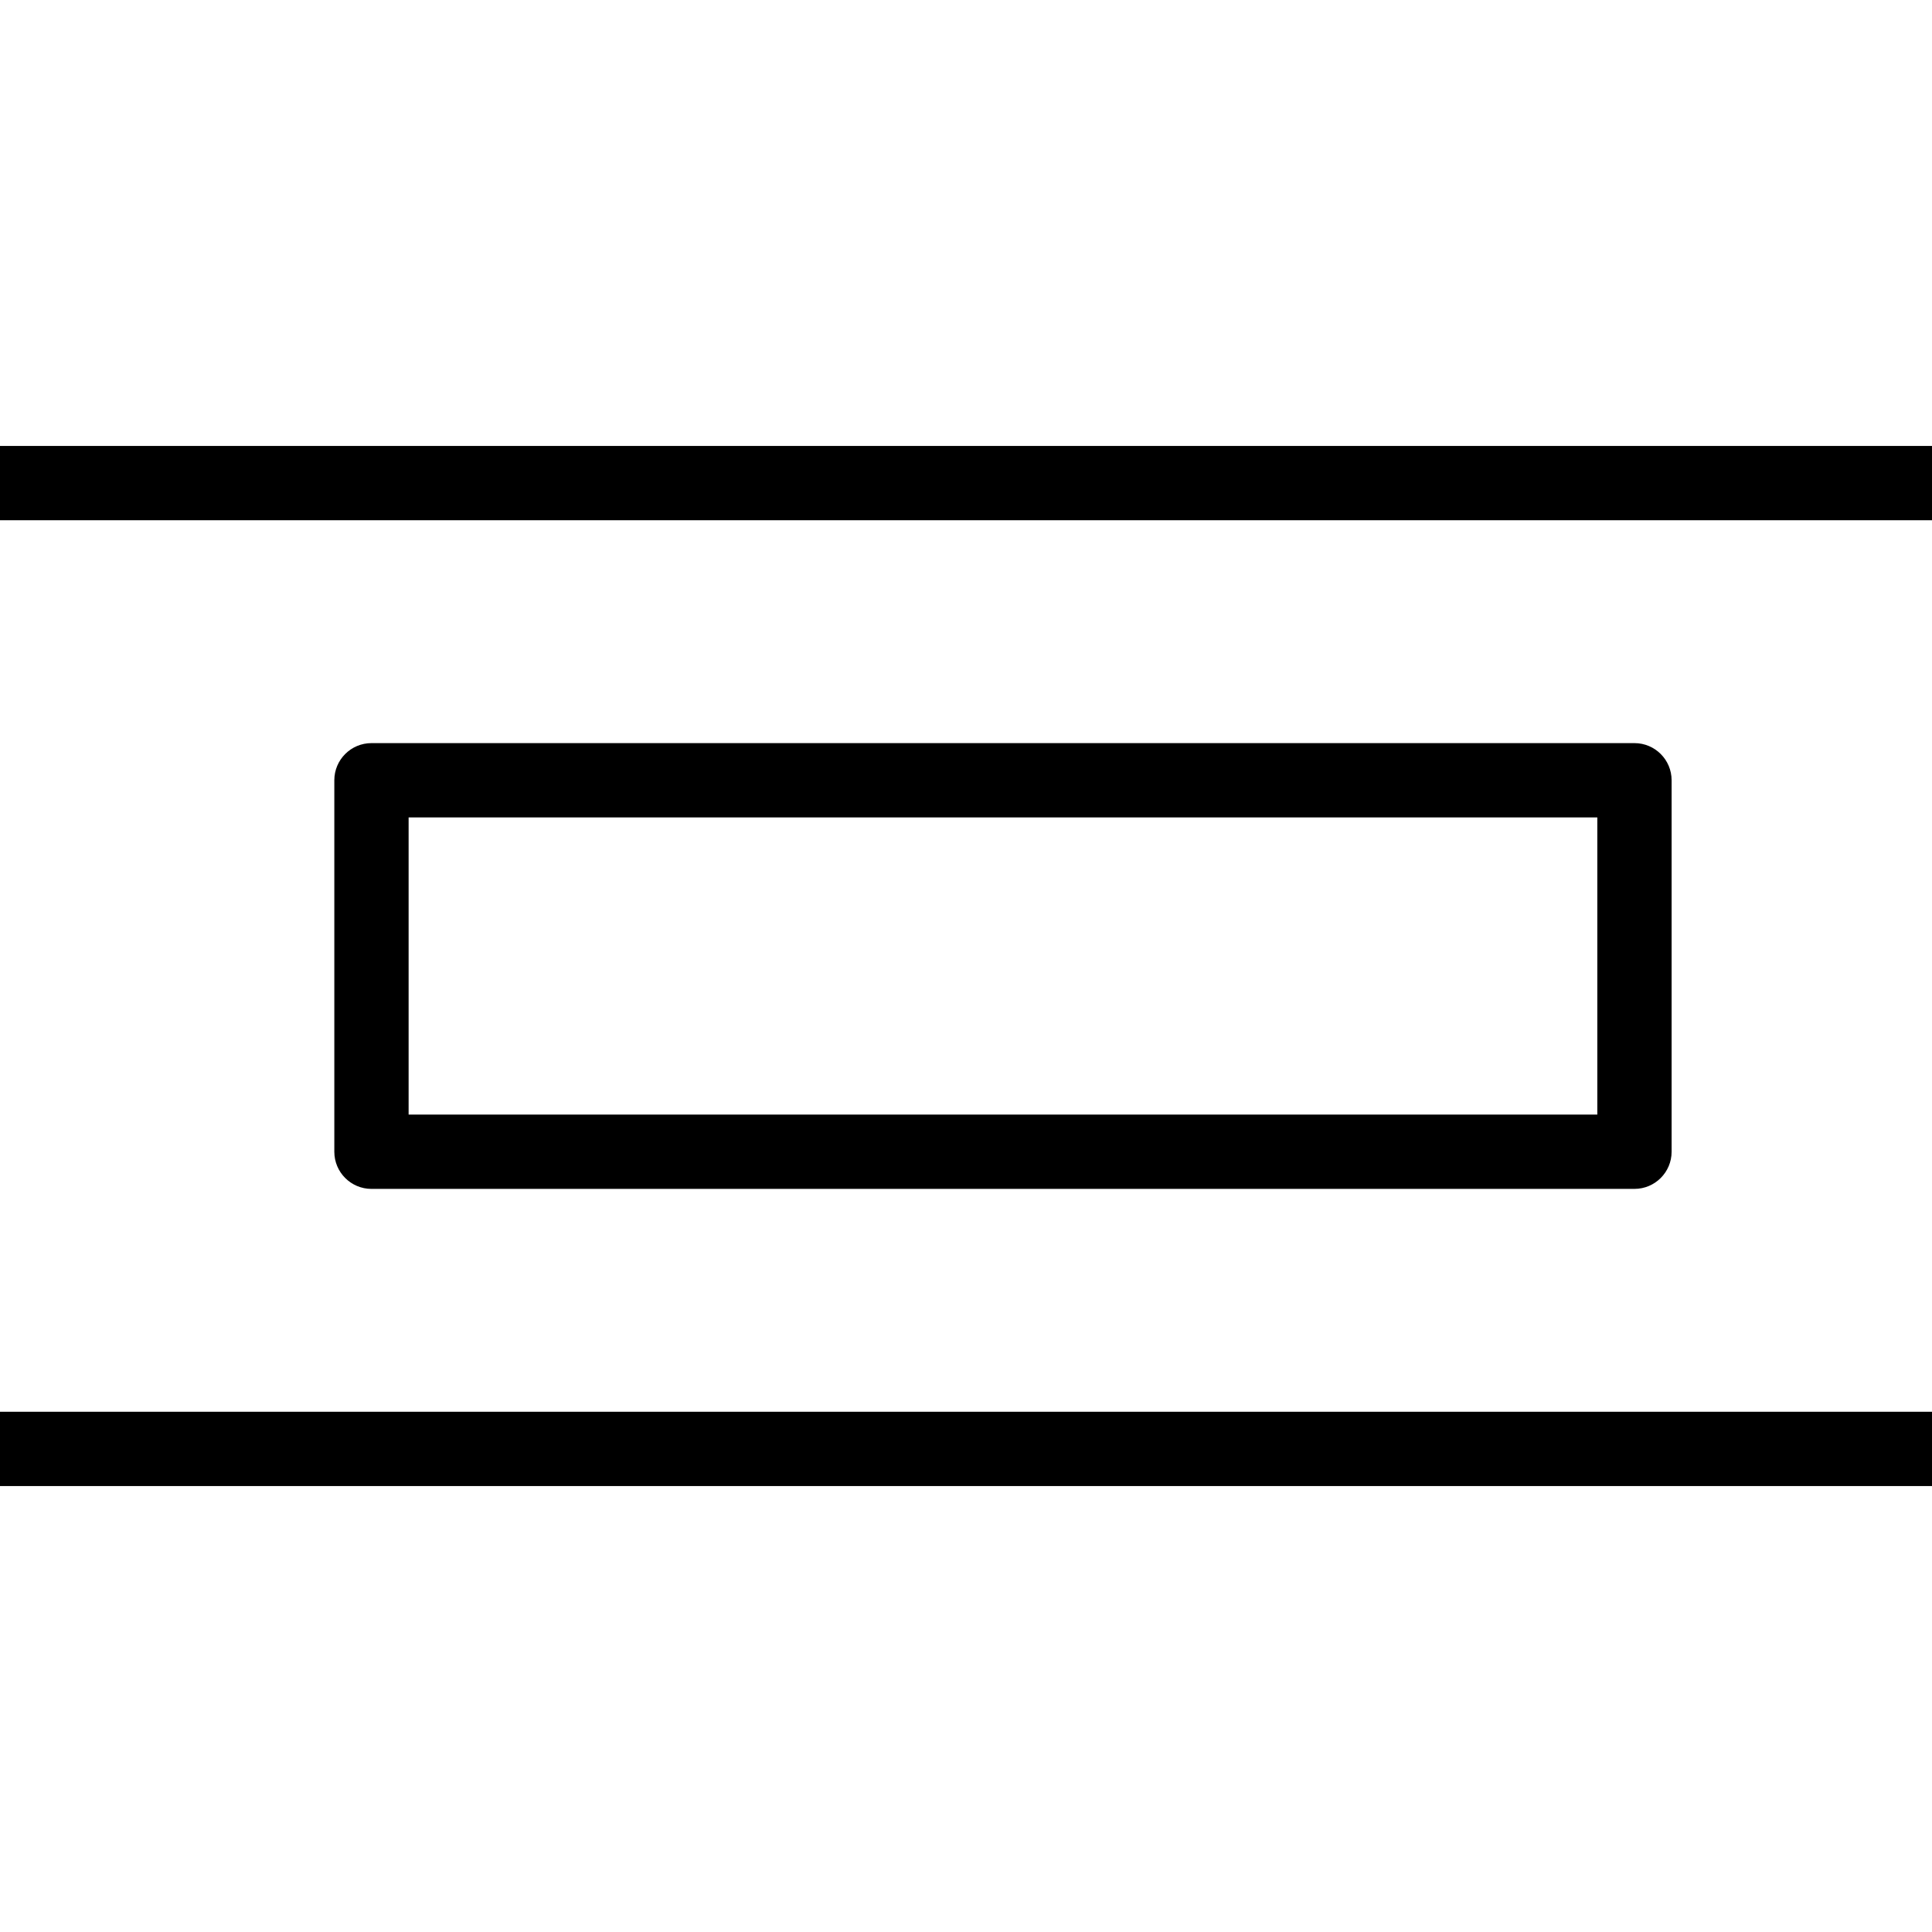 <?xml version="1.0" encoding="iso-8859-1"?>
<!-- Uploaded to: SVG Repo, www.svgrepo.com, Generator: SVG Repo Mixer Tools -->
<svg fill="#000000" version="1.1" id="Layer_1" xmlns="http://www.w3.org/2000/svg" xmlns:xlink="http://www.w3.org/1999/xlink" 
	 viewBox="0 0 202.659 202.659" xml:space="preserve">
<g>
	<g>
		<g>
			<path d="M171.448,124.71v-0.001c2.152,0,3.897-1.745,3.897-3.897V81.847c0-2.152-1.745-3.897-3.897-3.897H38.966
				c-2.152,0-3.897,1.745-3.897,3.897v38.966c0,2.152,1.745,3.897,3.897,3.897H171.448z M42.862,85.743h124.69v31.172H42.862V85.743
				z"/>
			<rect y="46.778" width="202.659" height="7.793"/>
			<rect y="148.088" width="202.659" height="7.793"/>
		</g>
	</g>
</g>
</svg>